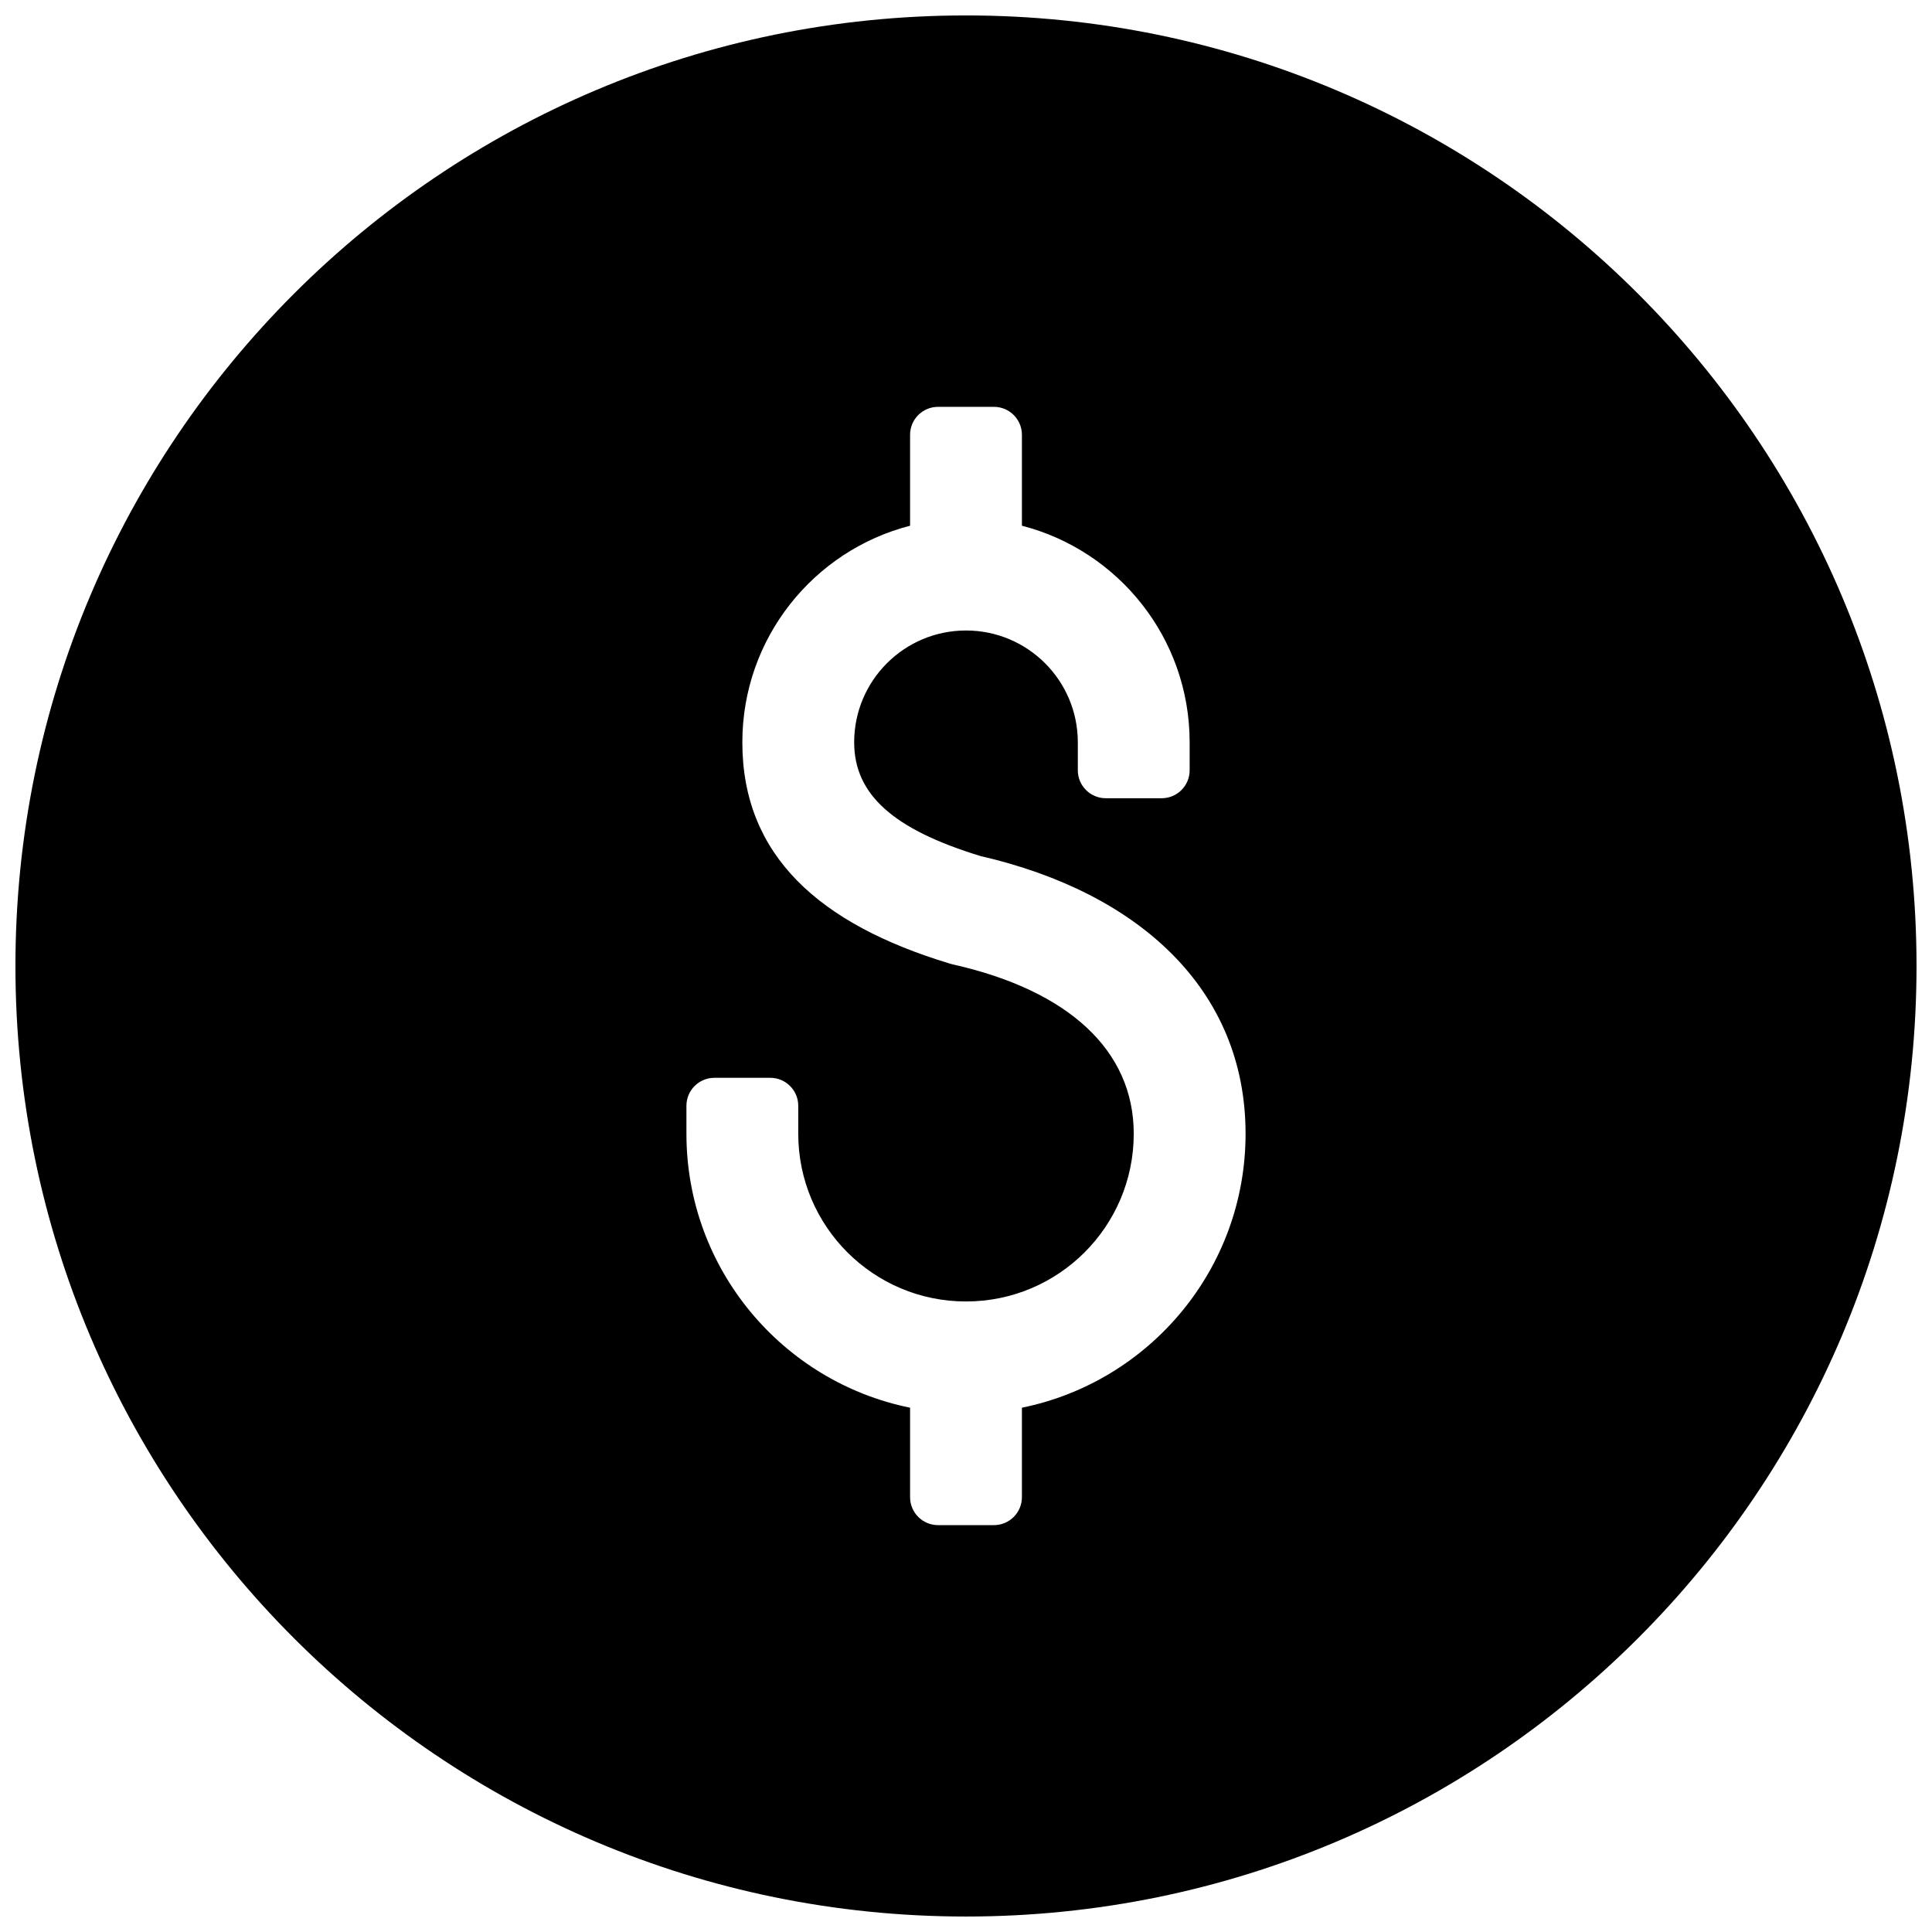 <?xml version="1.0" encoding="UTF-8"?>
<!-- Uploaded to: ICON Repo, www.svgrepo.com, Generator: ICON Repo Mixer Tools -->
<svg width="800px" height="800px" version="1.1" viewBox="144 144 512 512" xmlns="http://www.w3.org/2000/svg">
 <defs>
  <clipPath id="a">
   <path d="m148.09 148.09h503.81v503.81h-503.81z"/>
  </clipPath>
 </defs>
 <g clip-path="url(#a)">
  <path d="m400 651.9c-139.12 0-251.91-112.78-251.91-251.9 0-139.12 112.78-251.91 251.91-251.91 139.12 0 251.9 112.78 251.9 251.91 0 139.12-112.78 251.9-251.9 251.9zm74.09-207.45c0-38.078-28.078-63.887-70.285-73.602-23.074-7.047-33.441-16.316-33.441-30.125 0-16.367 13.27-29.637 29.637-29.637s29.633 13.27 29.633 29.637v7.41c0 4.09 3.32 7.406 7.41 7.406h14.816c4.094 0 7.41-3.316 7.41-7.406v-7.41c0-27.617-18.891-50.824-44.453-57.402v-24.098c0-4.09-3.316-7.406-7.41-7.406h-14.816c-4.094 0-7.41 3.316-7.41 7.406v24.098c-25.562 6.578-44.453 29.785-44.453 57.402 0 30.035 20.457 48.184 54.84 58.594 0.215 0.066 0.43 0.129 0.652 0.188 0.219 0.059 0.434 0.109 0.648 0.156 30.32 6.898 47.586 22.707 47.586 44.789 0 24.551-19.902 44.453-44.453 44.453s-44.457-19.902-44.457-44.453v-7.41c0-4.09-3.316-7.41-7.406-7.41h-14.82c-4.09 0-7.406 3.32-7.406 7.41v7.41c0 35.844 25.453 65.742 59.27 72.605v23.711c0 4.09 3.316 7.41 7.41 7.41h14.816c4.094 0 7.41-3.32 7.41-7.41v-23.711c33.816-6.863 59.273-36.762 59.273-72.605z" fill-rule="evenodd"/>
 </g>
</svg>